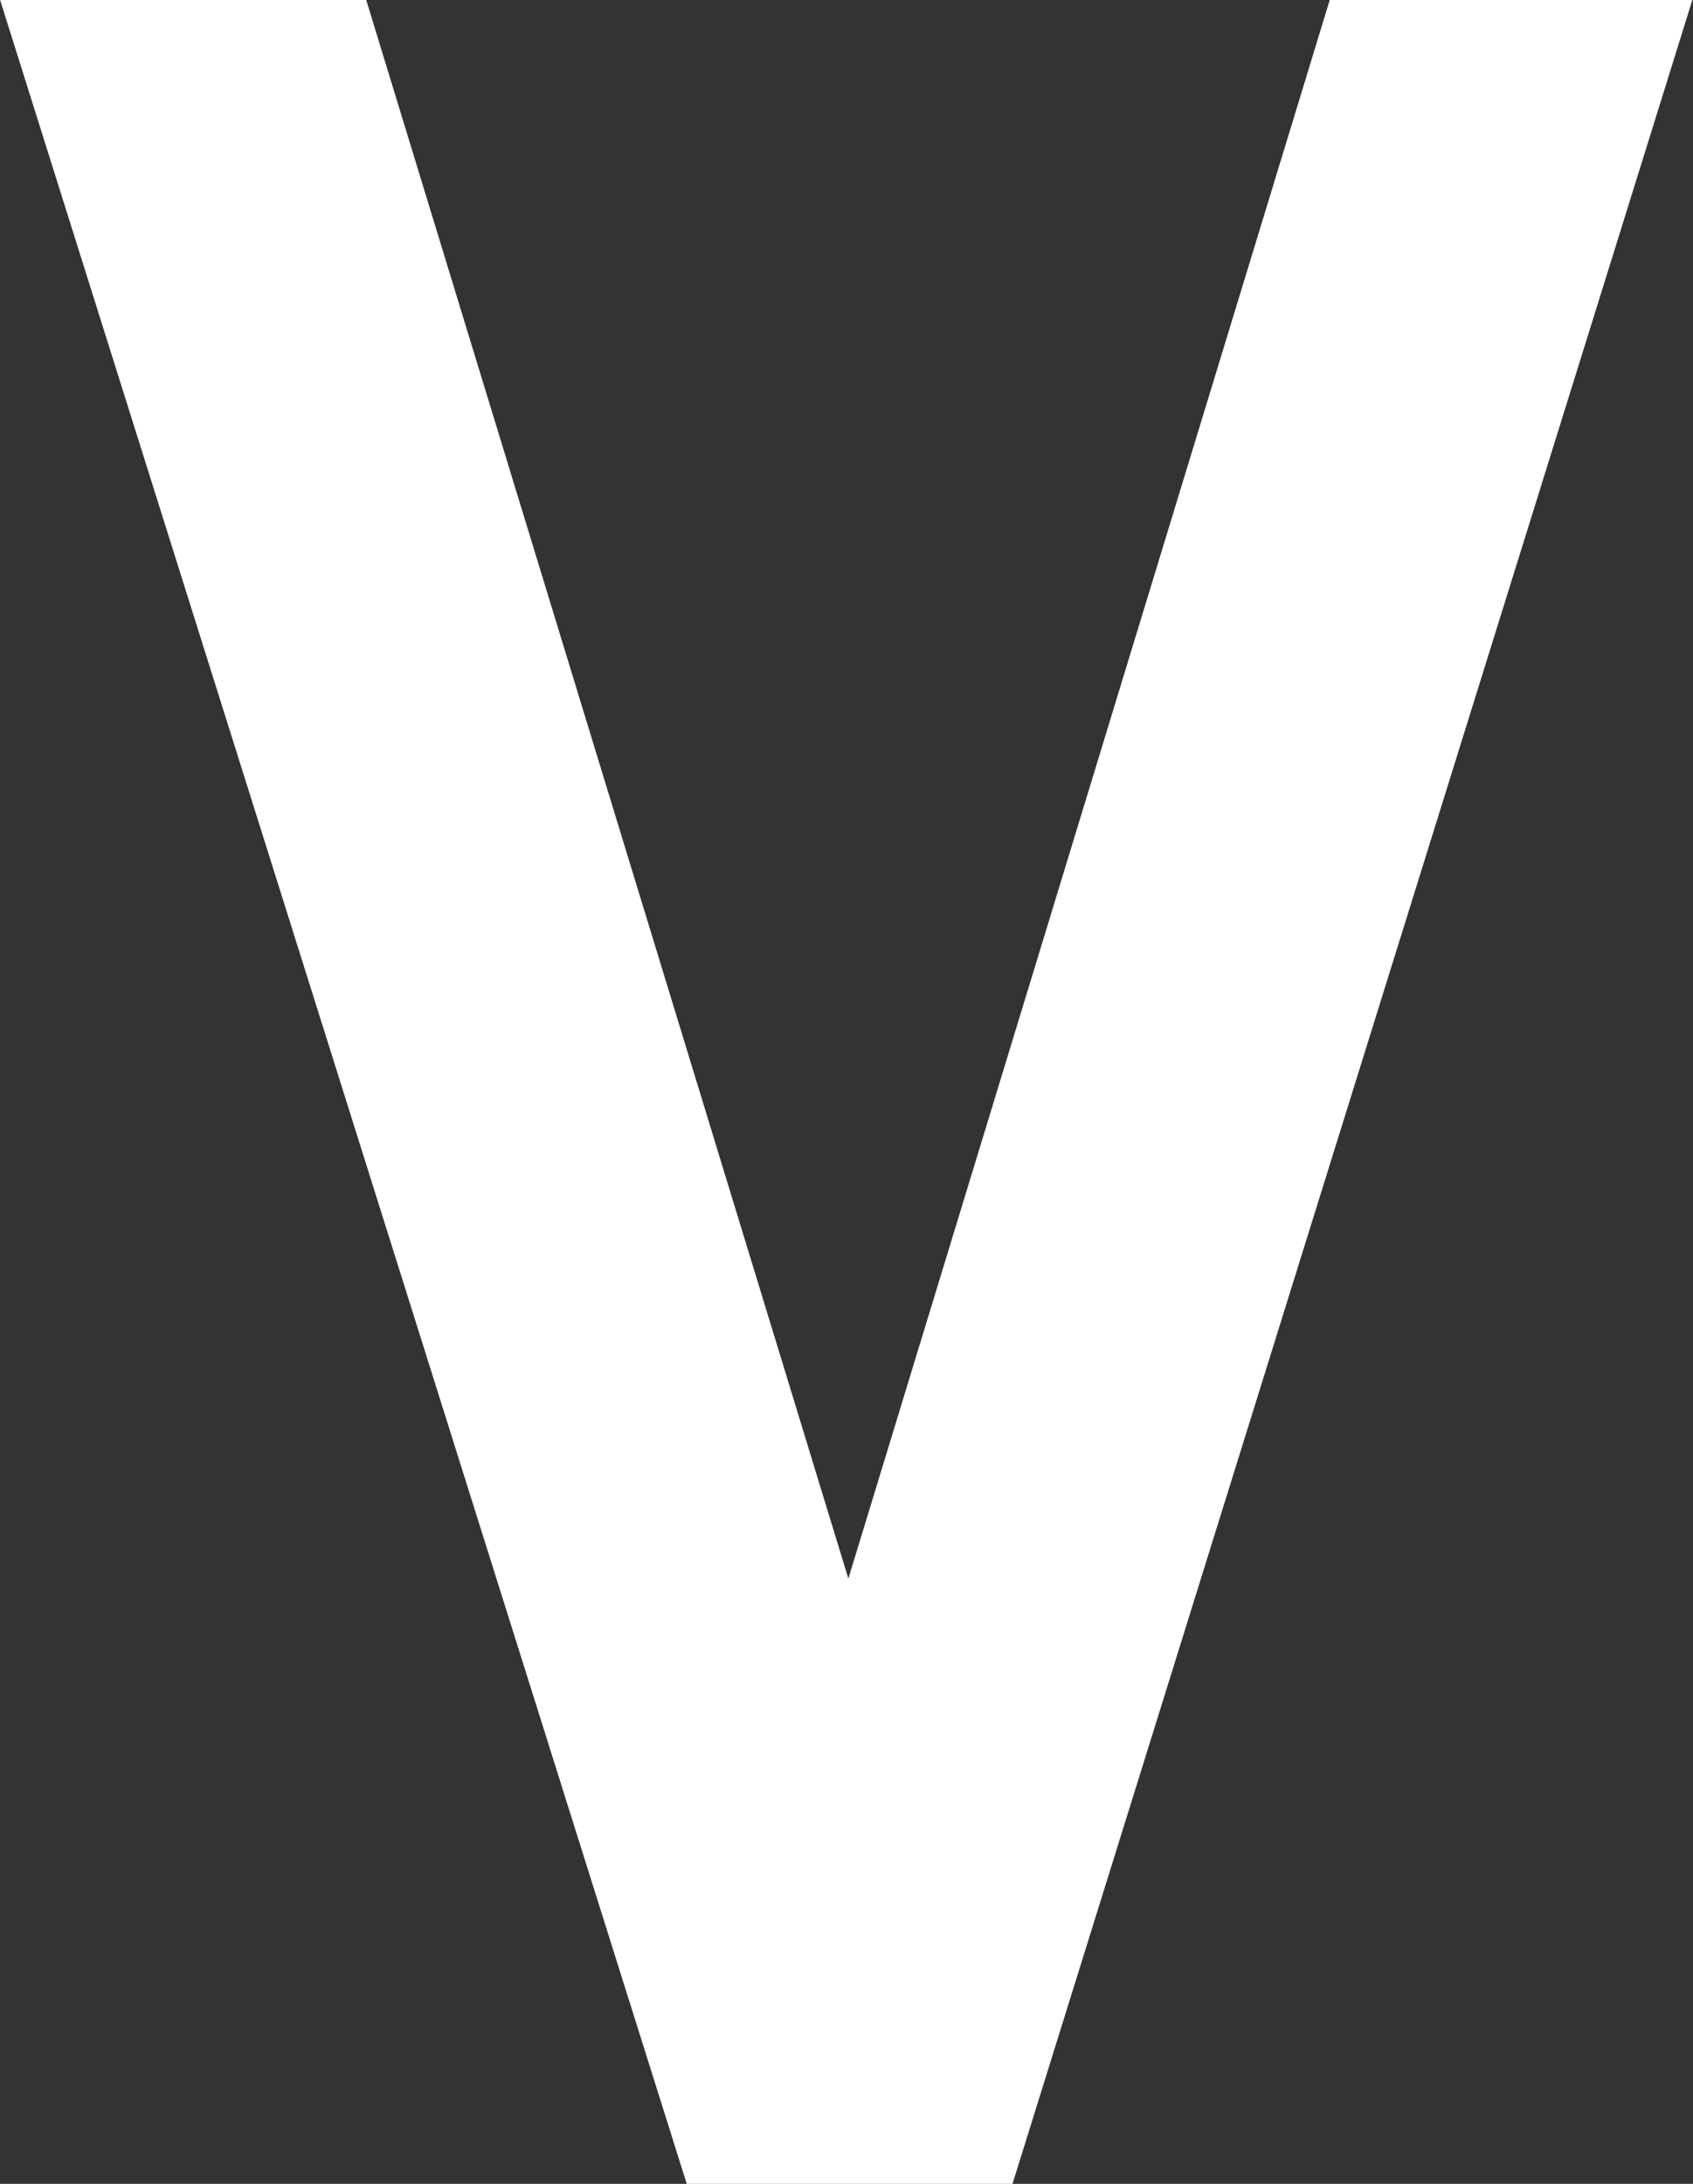 <svg version="1.2" xmlns="http://www.w3.org/2000/svg" viewBox="0 0 1544 1991" width="1544" height="1991">
	<rect x="0" y="0" width="1544" height="1991" fill="#333333" stroke="none"/>
	<title>VHP</title>
	<style>
		.s0 { fill: #ffffff } 
	</style>
	<path id="Layer" fill-rule="evenodd" class="s0" d="m923.4 1991h-297.1l-626.2-1991h333.9l439.7 1439.2 439-1439.2h330.7z"/>
</svg>